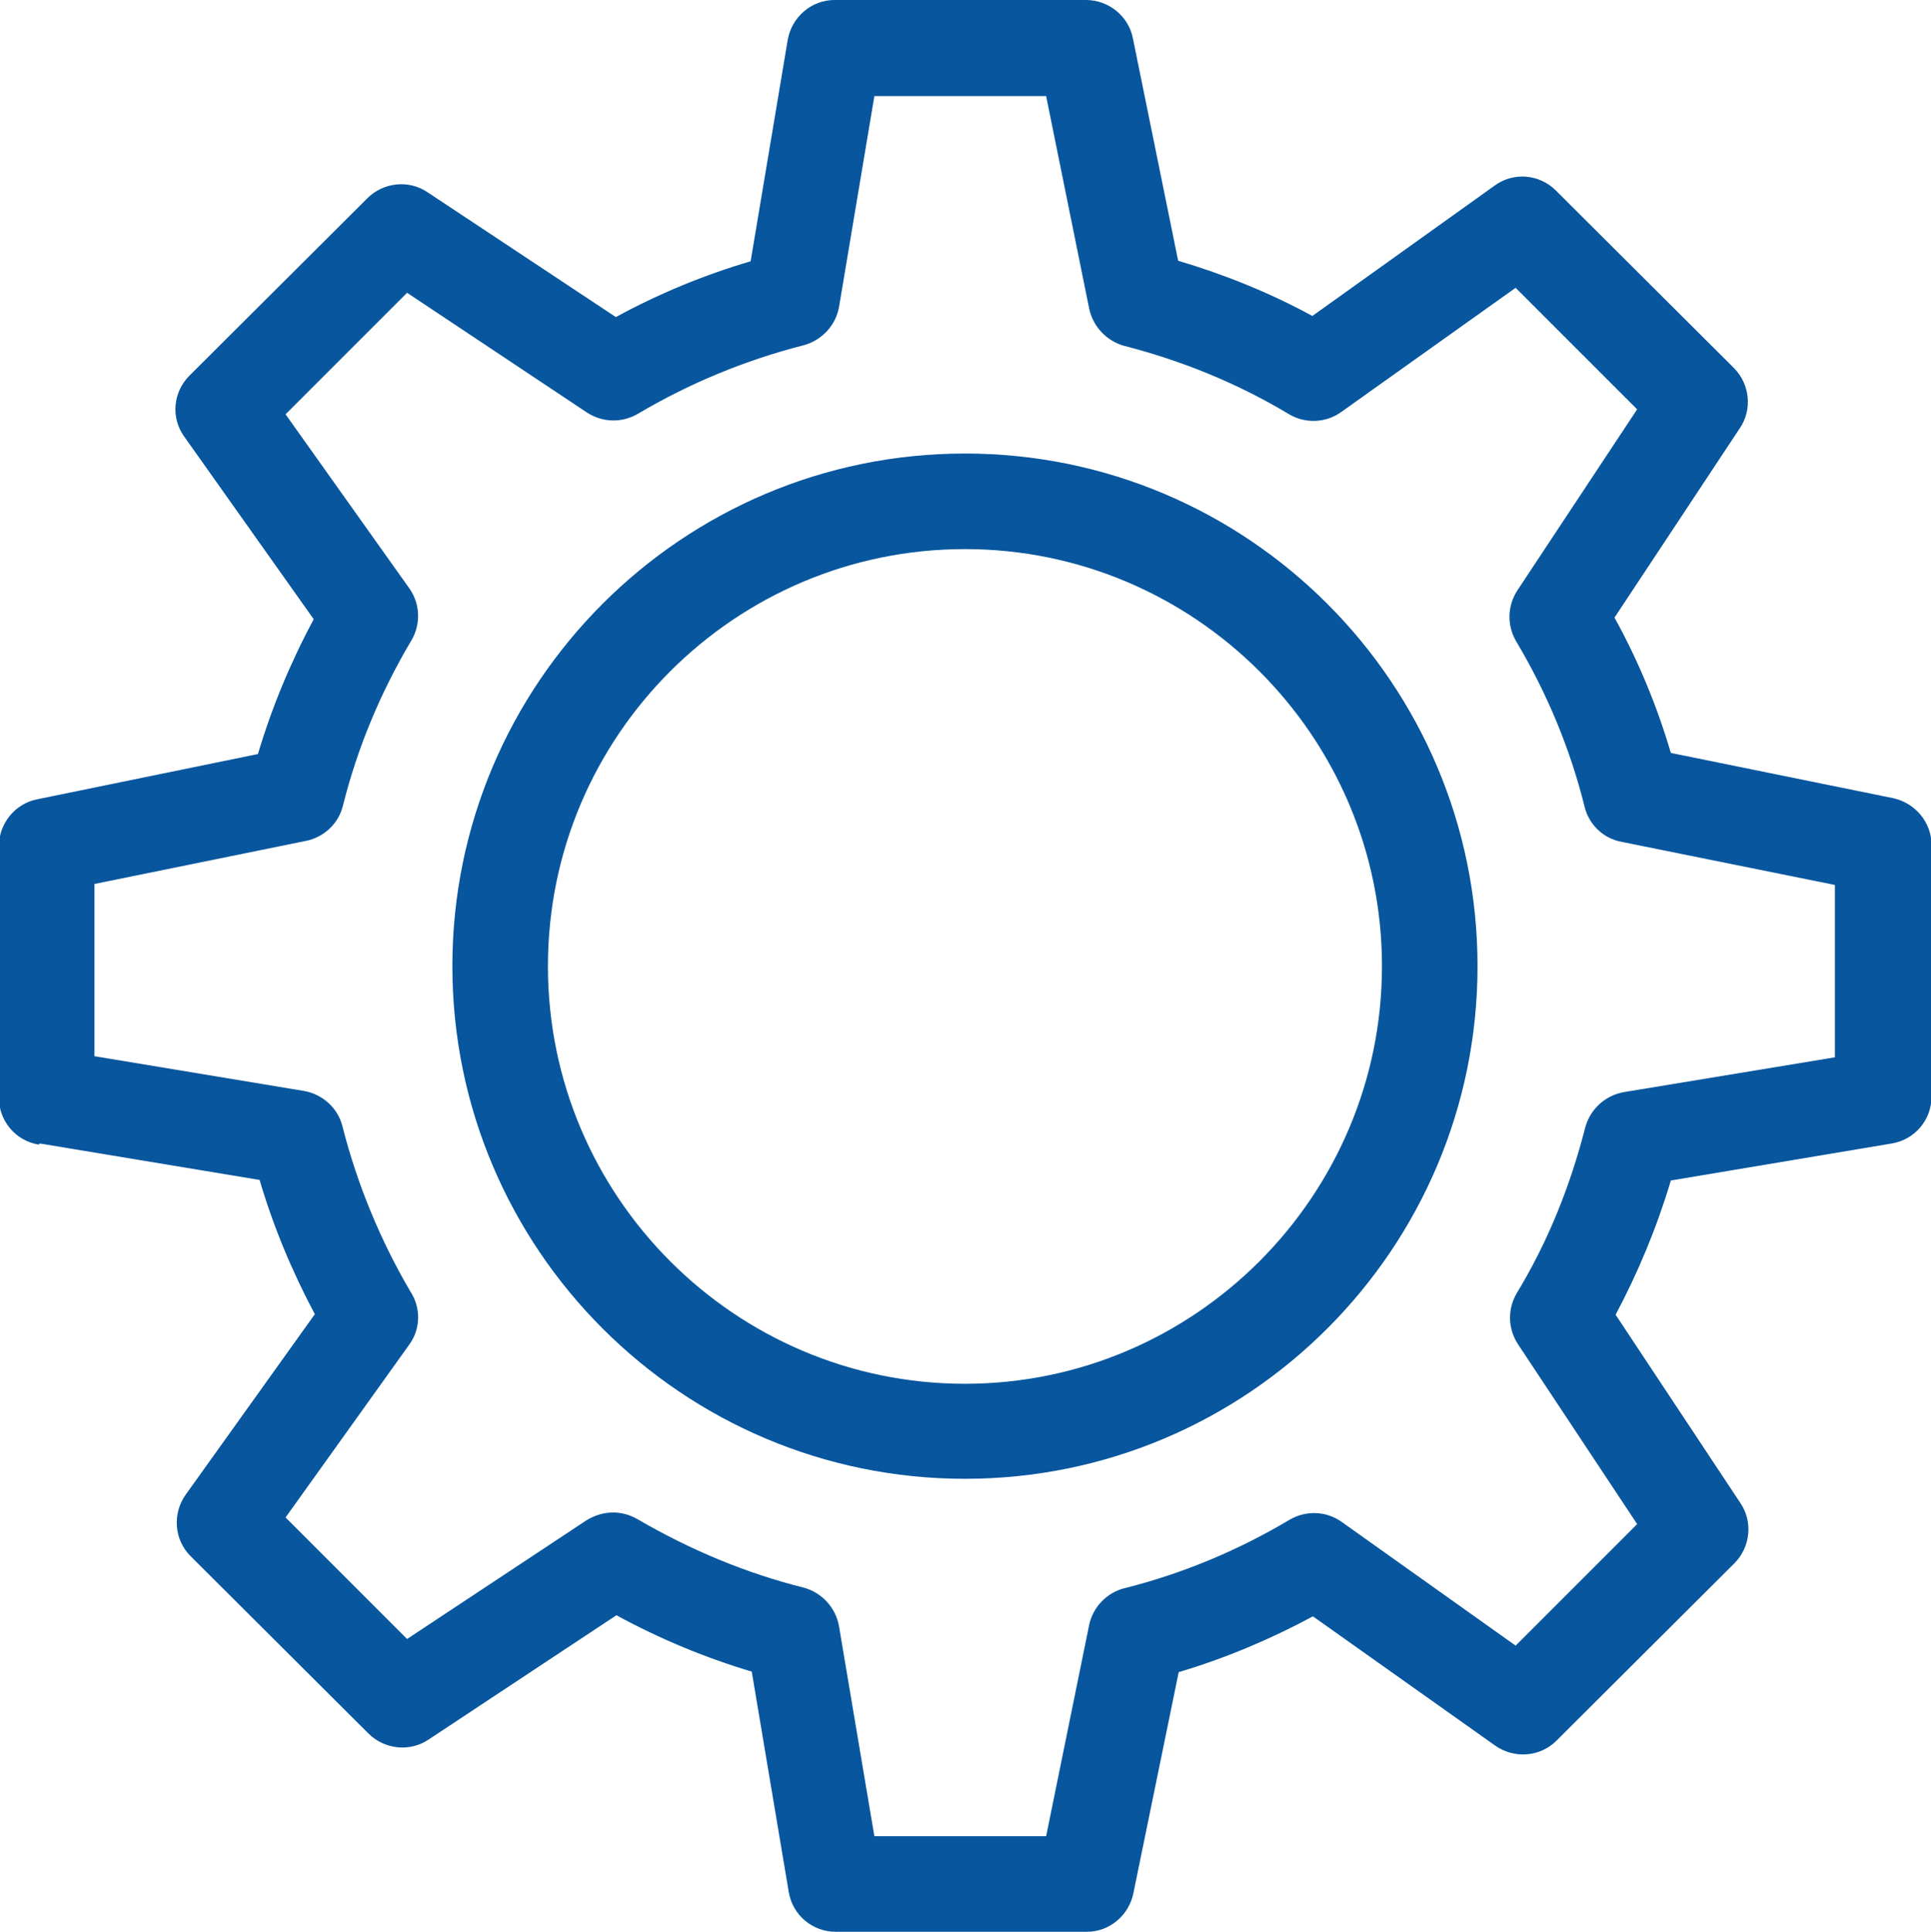 <?xml version="1.0" encoding="UTF-8"?><svg id="_レイヤー_2" xmlns="http://www.w3.org/2000/svg" viewBox="0 0 34.96 34.97"><defs><style>.cls-1{fill:#07569e;}</style></defs><g id="_レイヤー_1-2"><g><path class="cls-1" d="m17.47,9.94c4.16,0,7.55,3.39,7.55,7.55s-3.39,7.56-7.55,7.56-7.55-3.39-7.55-7.56,3.39-7.55,7.55-7.55m0,16.83c5.12,0,9.28-4.16,9.28-9.28s-4.16-9.28-9.28-9.28-9.28,4.16-9.28,9.28,4.16,9.28,9.28,9.28"/><path class="cls-1" d="m1.72,16l3.83-.78c.32-.07.58-.31.66-.64.26-1.04.68-2.05,1.24-2.99.17-.29.16-.66-.04-.94l-2.24-3.15,2.2-2.2,3.26,2.17c.28.18.63.19.92.02.93-.55,1.94-.97,3-1.24.33-.09.58-.36.64-.69l.64-3.82h3.11s.78,3.85.78,3.85c.07.32.31.58.63.67,1.05.27,2.06.68,2.99,1.24.29.17.66.16.94-.04l3.16-2.25,2.2,2.2-2.17,3.28c-.18.28-.19.63-.02.92.56.94.98,1.95,1.24,3,.08.32.34.57.67.63l3.86.78v3.12l-3.82.63c-.34.06-.61.31-.7.64-.27,1.06-.68,2.08-1.24,3-.17.29-.16.64.02.92l2.16,3.26-2.2,2.2-3.15-2.24c-.28-.2-.65-.21-.94-.04-.94.56-1.95.98-2.99,1.24-.32.08-.57.34-.64.66l-.78,3.83h-3.11s-.64-3.8-.64-3.8c-.06-.34-.31-.61-.64-.7-1.04-.26-2.05-.68-3.01-1.24-.14-.08-.29-.12-.44-.12-.17,0-.33.05-.48.14l-3.25,2.15-2.2-2.2,2.24-3.13c.21-.29.21-.67.02-.96-.54-.92-.96-1.93-1.23-2.99-.08-.33-.36-.58-.69-.64l-3.8-.63v-3.12Zm-1,4.7l3.98.66c.25.85.59,1.66,1,2.43l-2.34,3.27c-.24.34-.21.81.09,1.11l3.22,3.21c.29.29.75.34,1.09.11l3.4-2.25c.79.43,1.61.77,2.45,1.02l.67,3.99c.07.42.43.72.85.72h4.55c.41,0,.76-.3.84-.7l.82-4c.84-.25,1.65-.59,2.43-1.01l3.3,2.34c.34.24.81.21,1.11-.09l3.22-3.21c.29-.29.34-.75.11-1.09l-2.26-3.41c.41-.77.75-1.59,1-2.43l4-.67c.42-.07.72-.43.72-.85v-4.55c0-.41-.29-.76-.69-.85l-4.03-.82c-.25-.85-.59-1.67-1.02-2.45l2.27-3.43c.23-.34.18-.8-.11-1.09l-3.22-3.21c-.3-.3-.77-.34-1.11-.09l-3.3,2.36c-.77-.42-1.59-.75-2.43-1l-.82-4.03c-.08-.4-.44-.69-.85-.69h-4.55c-.42,0-.78.31-.85.73l-.67,4c-.85.25-1.67.59-2.44,1.01l-3.41-2.26c-.34-.23-.8-.18-1.09.11l-3.22,3.21c-.3.3-.34.77-.09,1.11l2.34,3.3c-.42.78-.76,1.6-1.01,2.44l-4,.82c-.4.08-.69.44-.69.85v4.55c0,.42.3.78.72.85"/></g></g></svg>